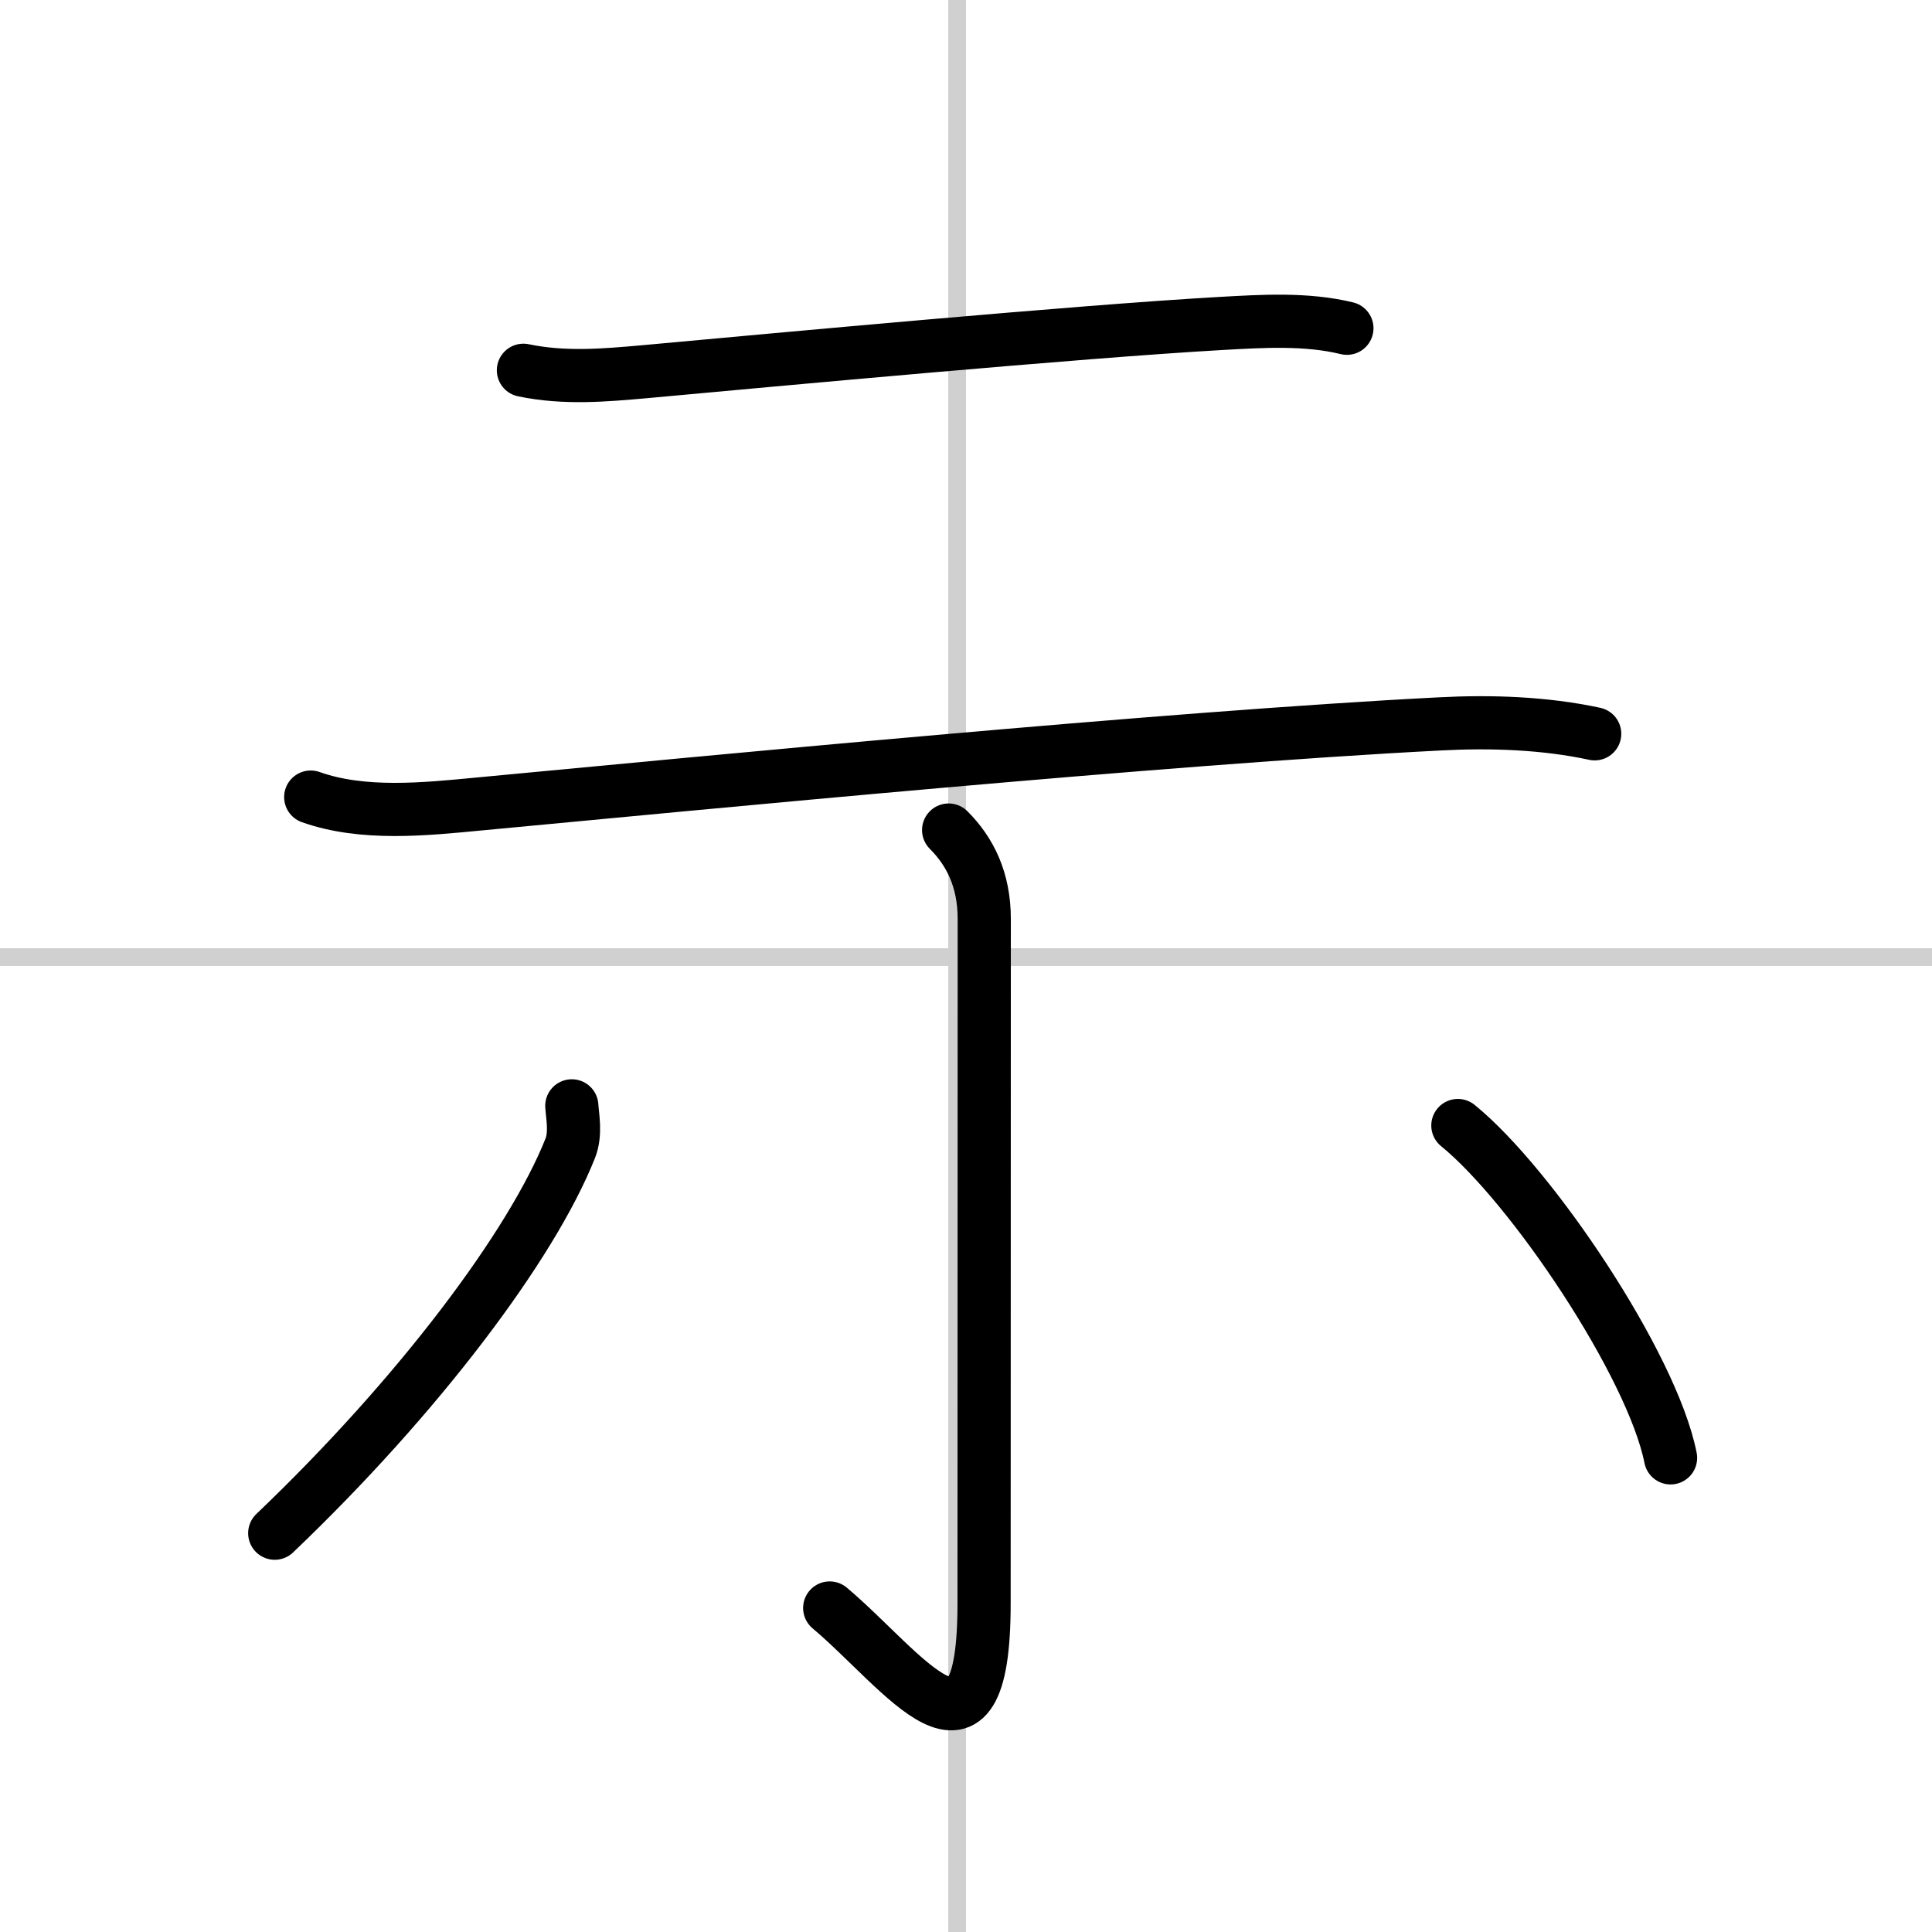 <svg width="400" height="400" viewBox="0 0 109 109" xmlns="http://www.w3.org/2000/svg"><rect x="0" y="0" width="109" height="109" fill="#808080" stroke="none"/><g fill="none" stroke="#000" stroke-linecap="round" stroke-linejoin="round" stroke-width="3"><rect width="100%" height="100%" fill="#fff" stroke="#fff"/><line x1="54" x2="54" y2="109" stroke="#d0d0d0" stroke-width="1"/><line x2="109" y1="54" y2="54" stroke="#d0d0d0" stroke-width="1"/><path d="m29.53 20.89c2.34 0.49 4.67 0.27 6.74 0.09 7.65-0.7 24.51-2.27 32.6-2.73 2.32-0.13 4.84-0.29 7.12 0.27"/><path d="m17.53 44.97c2.95 1.05 6.46 0.68 9.49 0.39 12.45-1.17 38.73-3.73 54.23-4.52 2.86-0.15 5.89-0.05 8.72 0.56"/><path d="m53.52 46.83c1.2 1.2 2.01 2.79 2.01 5.02 0 14.56-0.01 33.66-0.01 38.62 0 10.53-4.52 3.78-8.71 0.25"/><path d="M32.26,62.39c0.04,0.6,0.24,1.58-0.09,2.4C30,70.25,23.62,78.75,15.5,86.5"/><path d="m82.25 63.5c4.16 3.38 10.96 13.5 12 18.75"/></g></svg>
